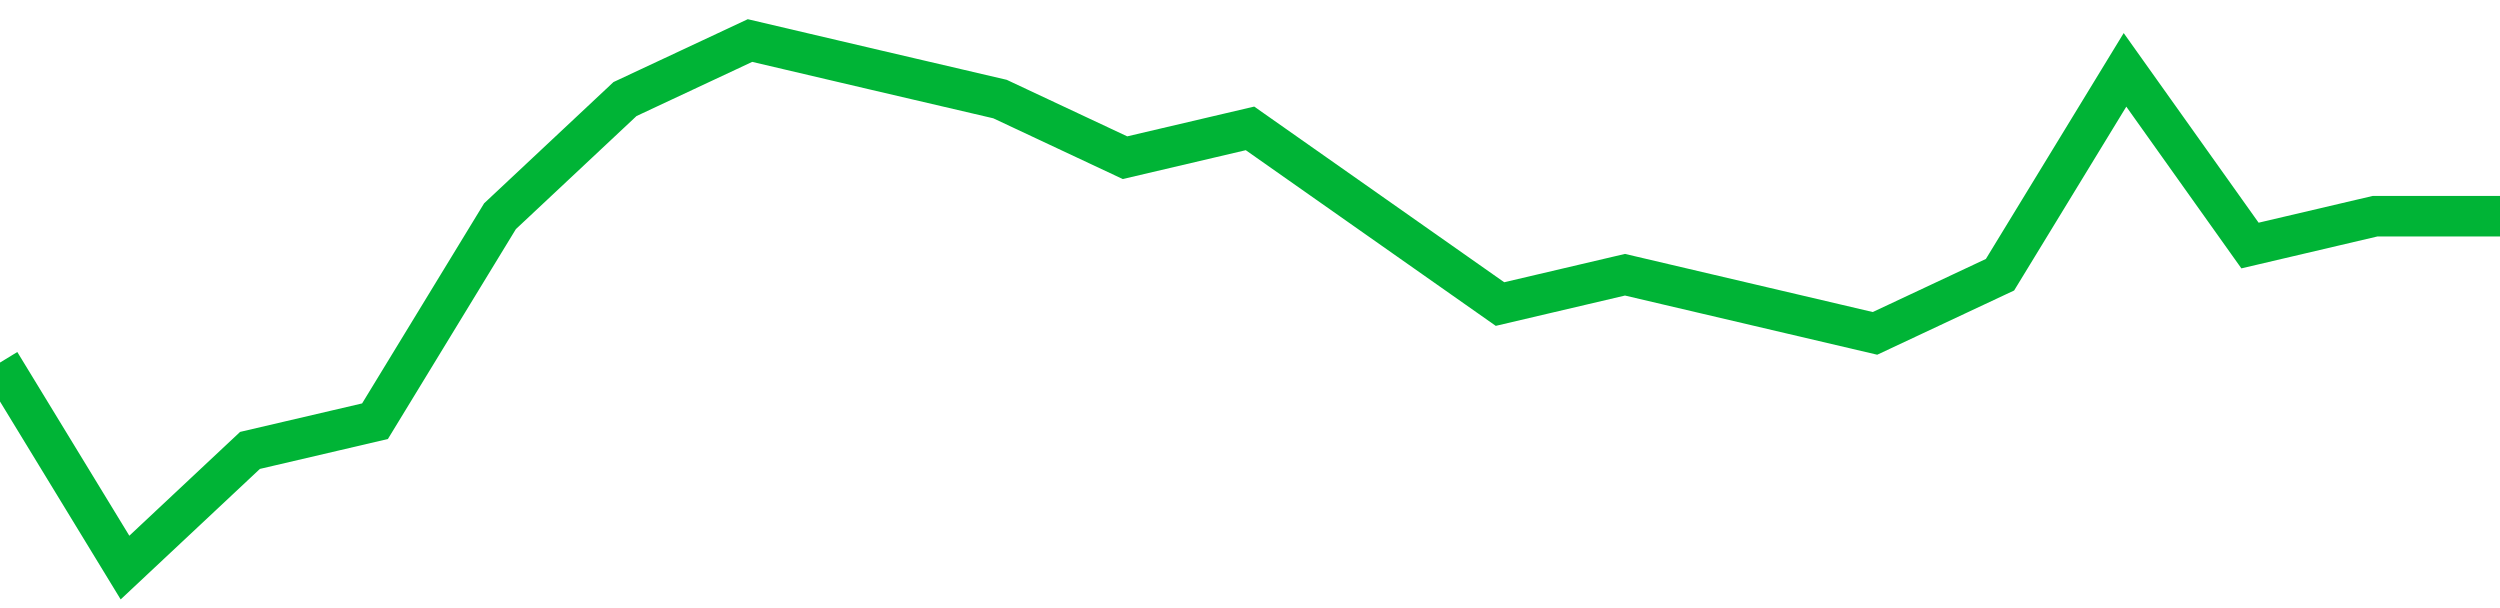 <!-- Generated with https://github.com/jxxe/sparkline/ --><svg viewBox="0 0 185 45" class="sparkline" xmlns="http://www.w3.org/2000/svg"><path class="sparkline--fill" d="M 0 26.83 L 0 26.83 L 9.25 42 L 18.5 33.33 L 27.75 31.17 L 37 16 L 46.25 7.33 L 55.5 3 L 64.75 5.17 L 74 7.33 L 83.25 11.67 L 92.5 9.5 L 101.75 16 L 111 22.5 L 120.25 20.33 L 129.5 22.5 L 138.75 24.67 L 148 20.33 L 157.25 5.17 L 166.5 18.17 L 175.75 16 L 185 16 V 45 L 0 45 Z" stroke="none" fill="none" ></path><path class="sparkline--line" d="M 0 26.83 L 0 26.83 L 9.25 42 L 18.5 33.33 L 27.75 31.17 L 37 16 L 46.25 7.33 L 55.5 3 L 64.75 5.17 L 74 7.33 L 83.25 11.67 L 92.5 9.5 L 101.75 16 L 111 22.5 L 120.25 20.33 L 129.5 22.5 L 138.75 24.67 L 148 20.33 L 157.25 5.17 L 166.5 18.17 L 175.75 16 L 185 16" fill="none" stroke-width="3" stroke="#00B436" ></path></svg>